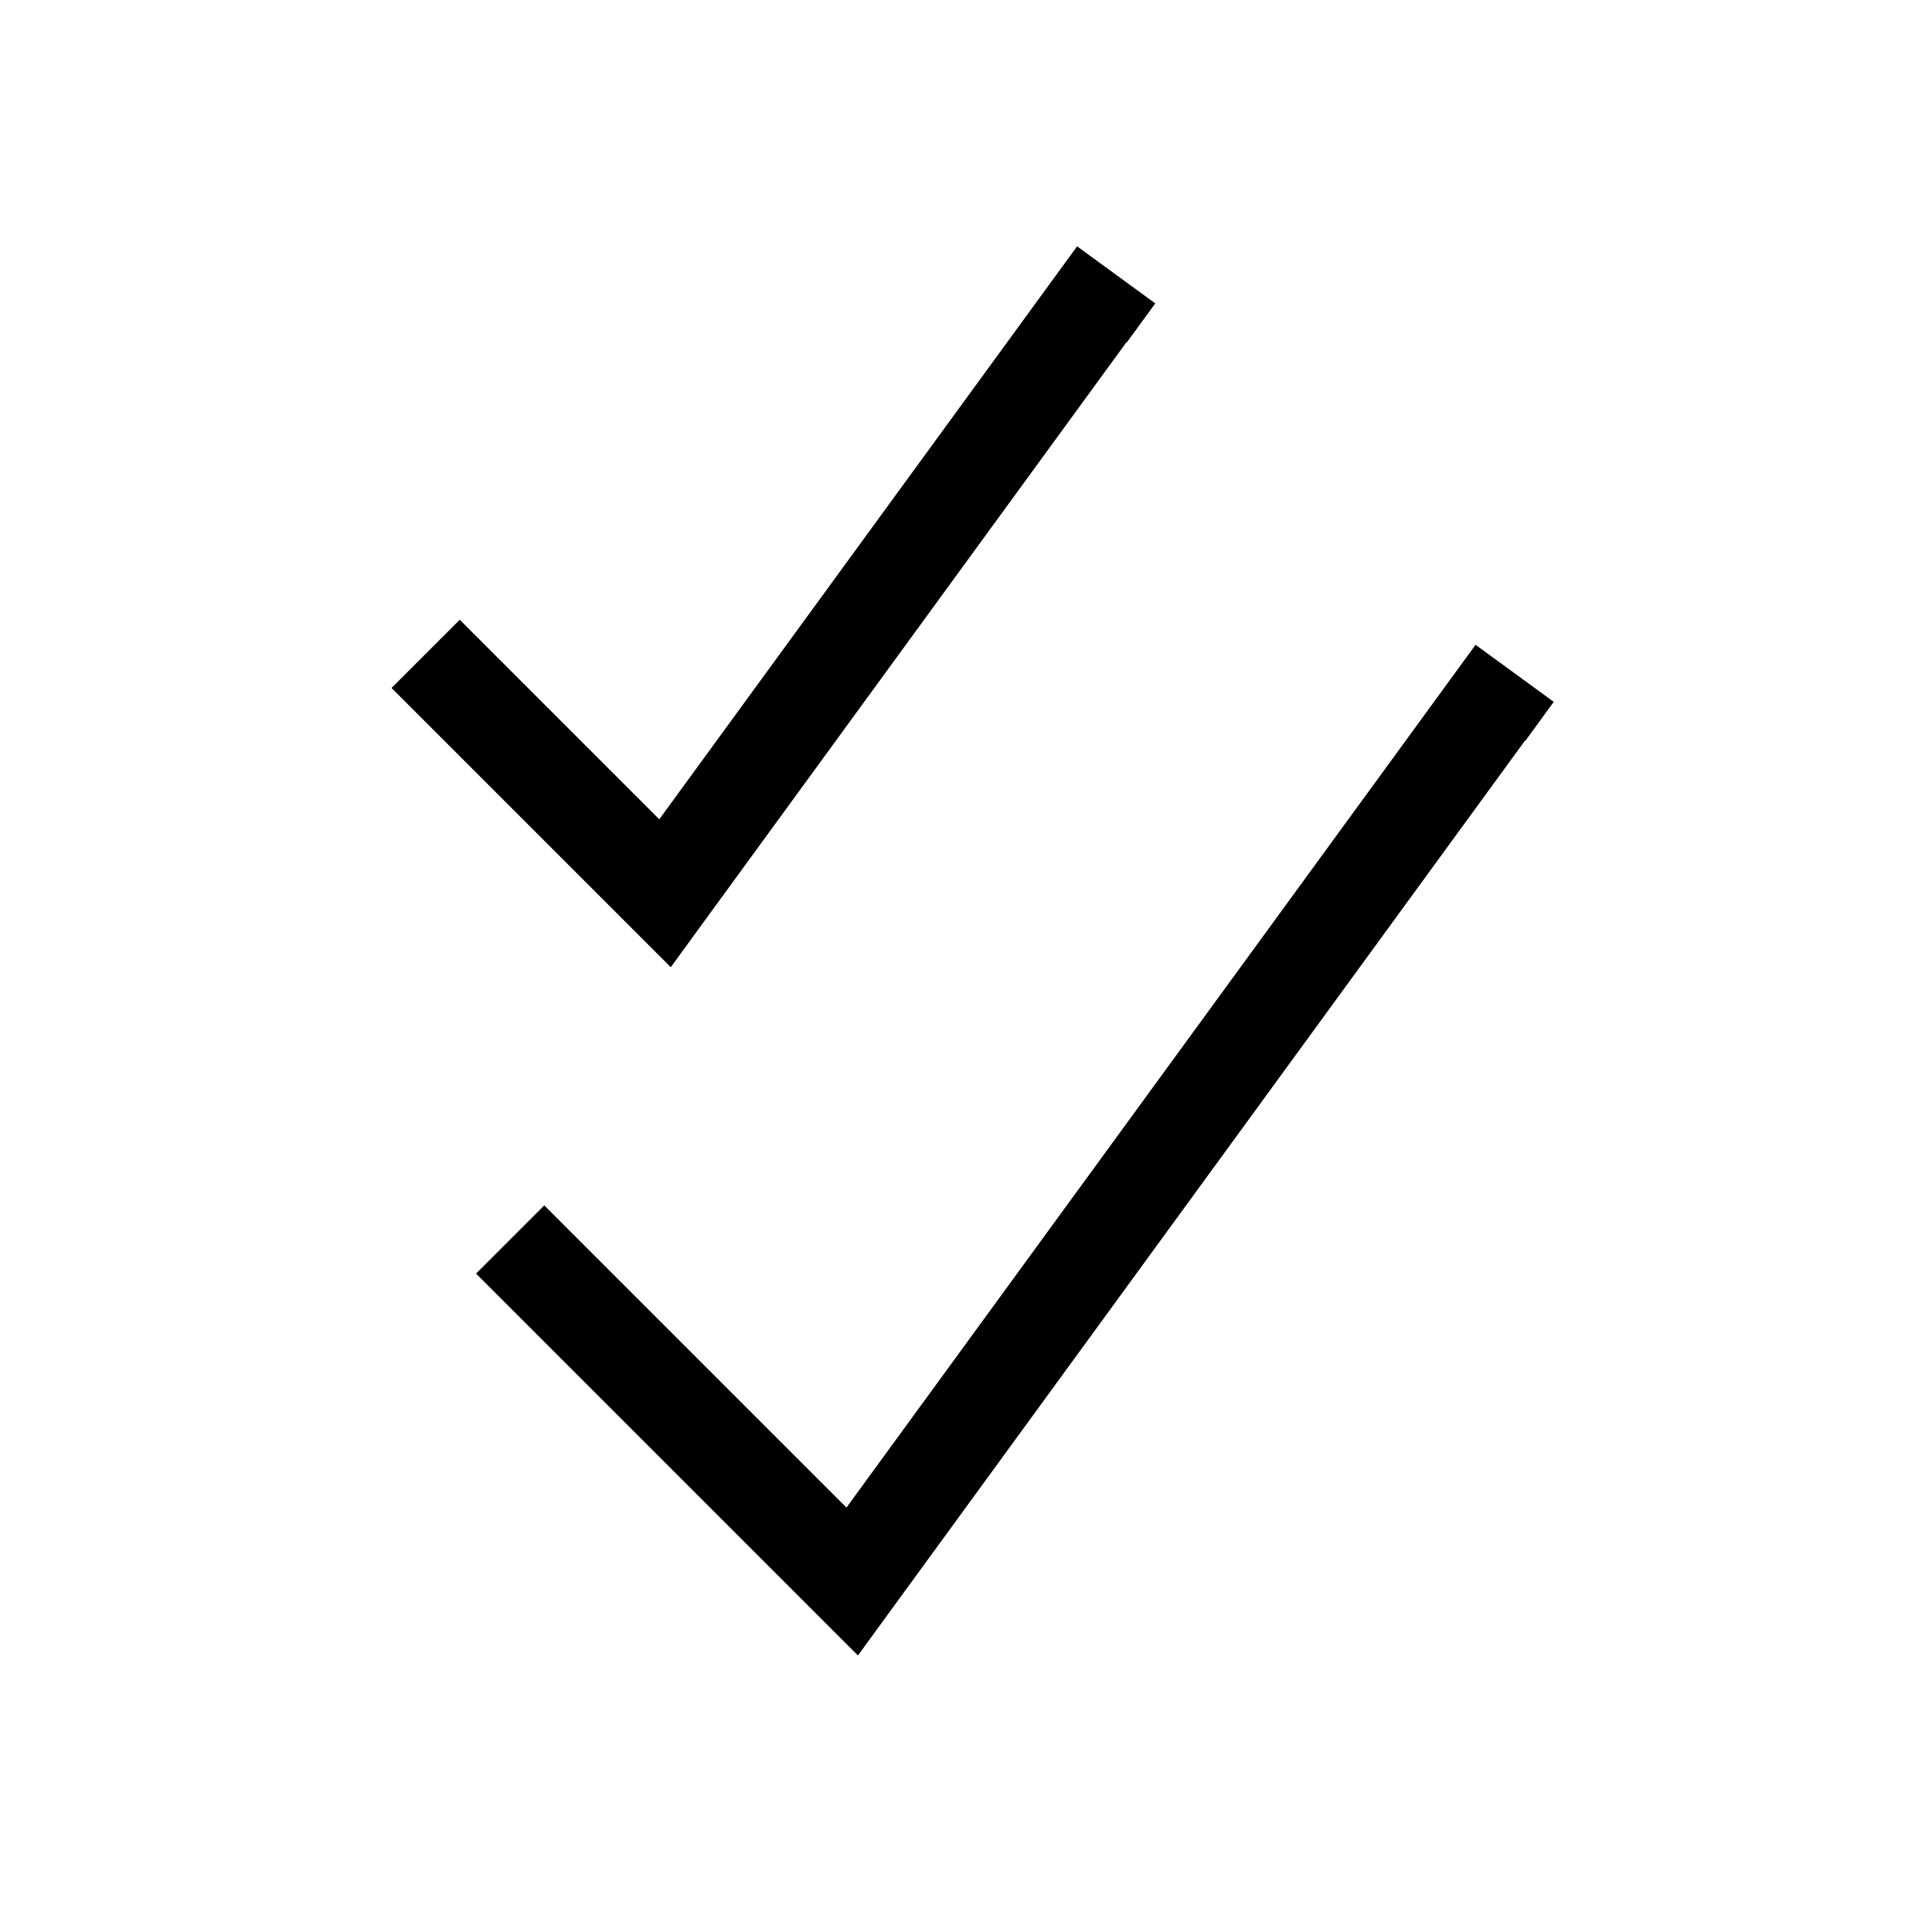 <svg xmlns="http://www.w3.org/2000/svg" viewBox="0 0 640 640"><!--! Font Awesome Pro 7.1.0 by @fontawesome - https://fontawesome.com License - https://fontawesome.com/license (Commercial License) Copyright 2025 Fonticons, Inc. --><path opacity=".4" fill="currentColor" d=""/><path fill="currentColor" d="M373.3 113.4L382.7 100.5L356.8 81.6L347.4 94.5L218.4 271.4L152.3 205.3L129.7 227.9L209 307.2L222.2 320.4L233.2 305.3L373.2 113.3zM505.3 245.4L514.7 232.5L488.8 213.6L479.4 226.5L280.4 499.4L191.6 410.6L180.3 399.3L157.7 421.9L169 433.2L271 535.2L284.2 548.4L295.2 533.3L505.2 245.3z"/></svg>